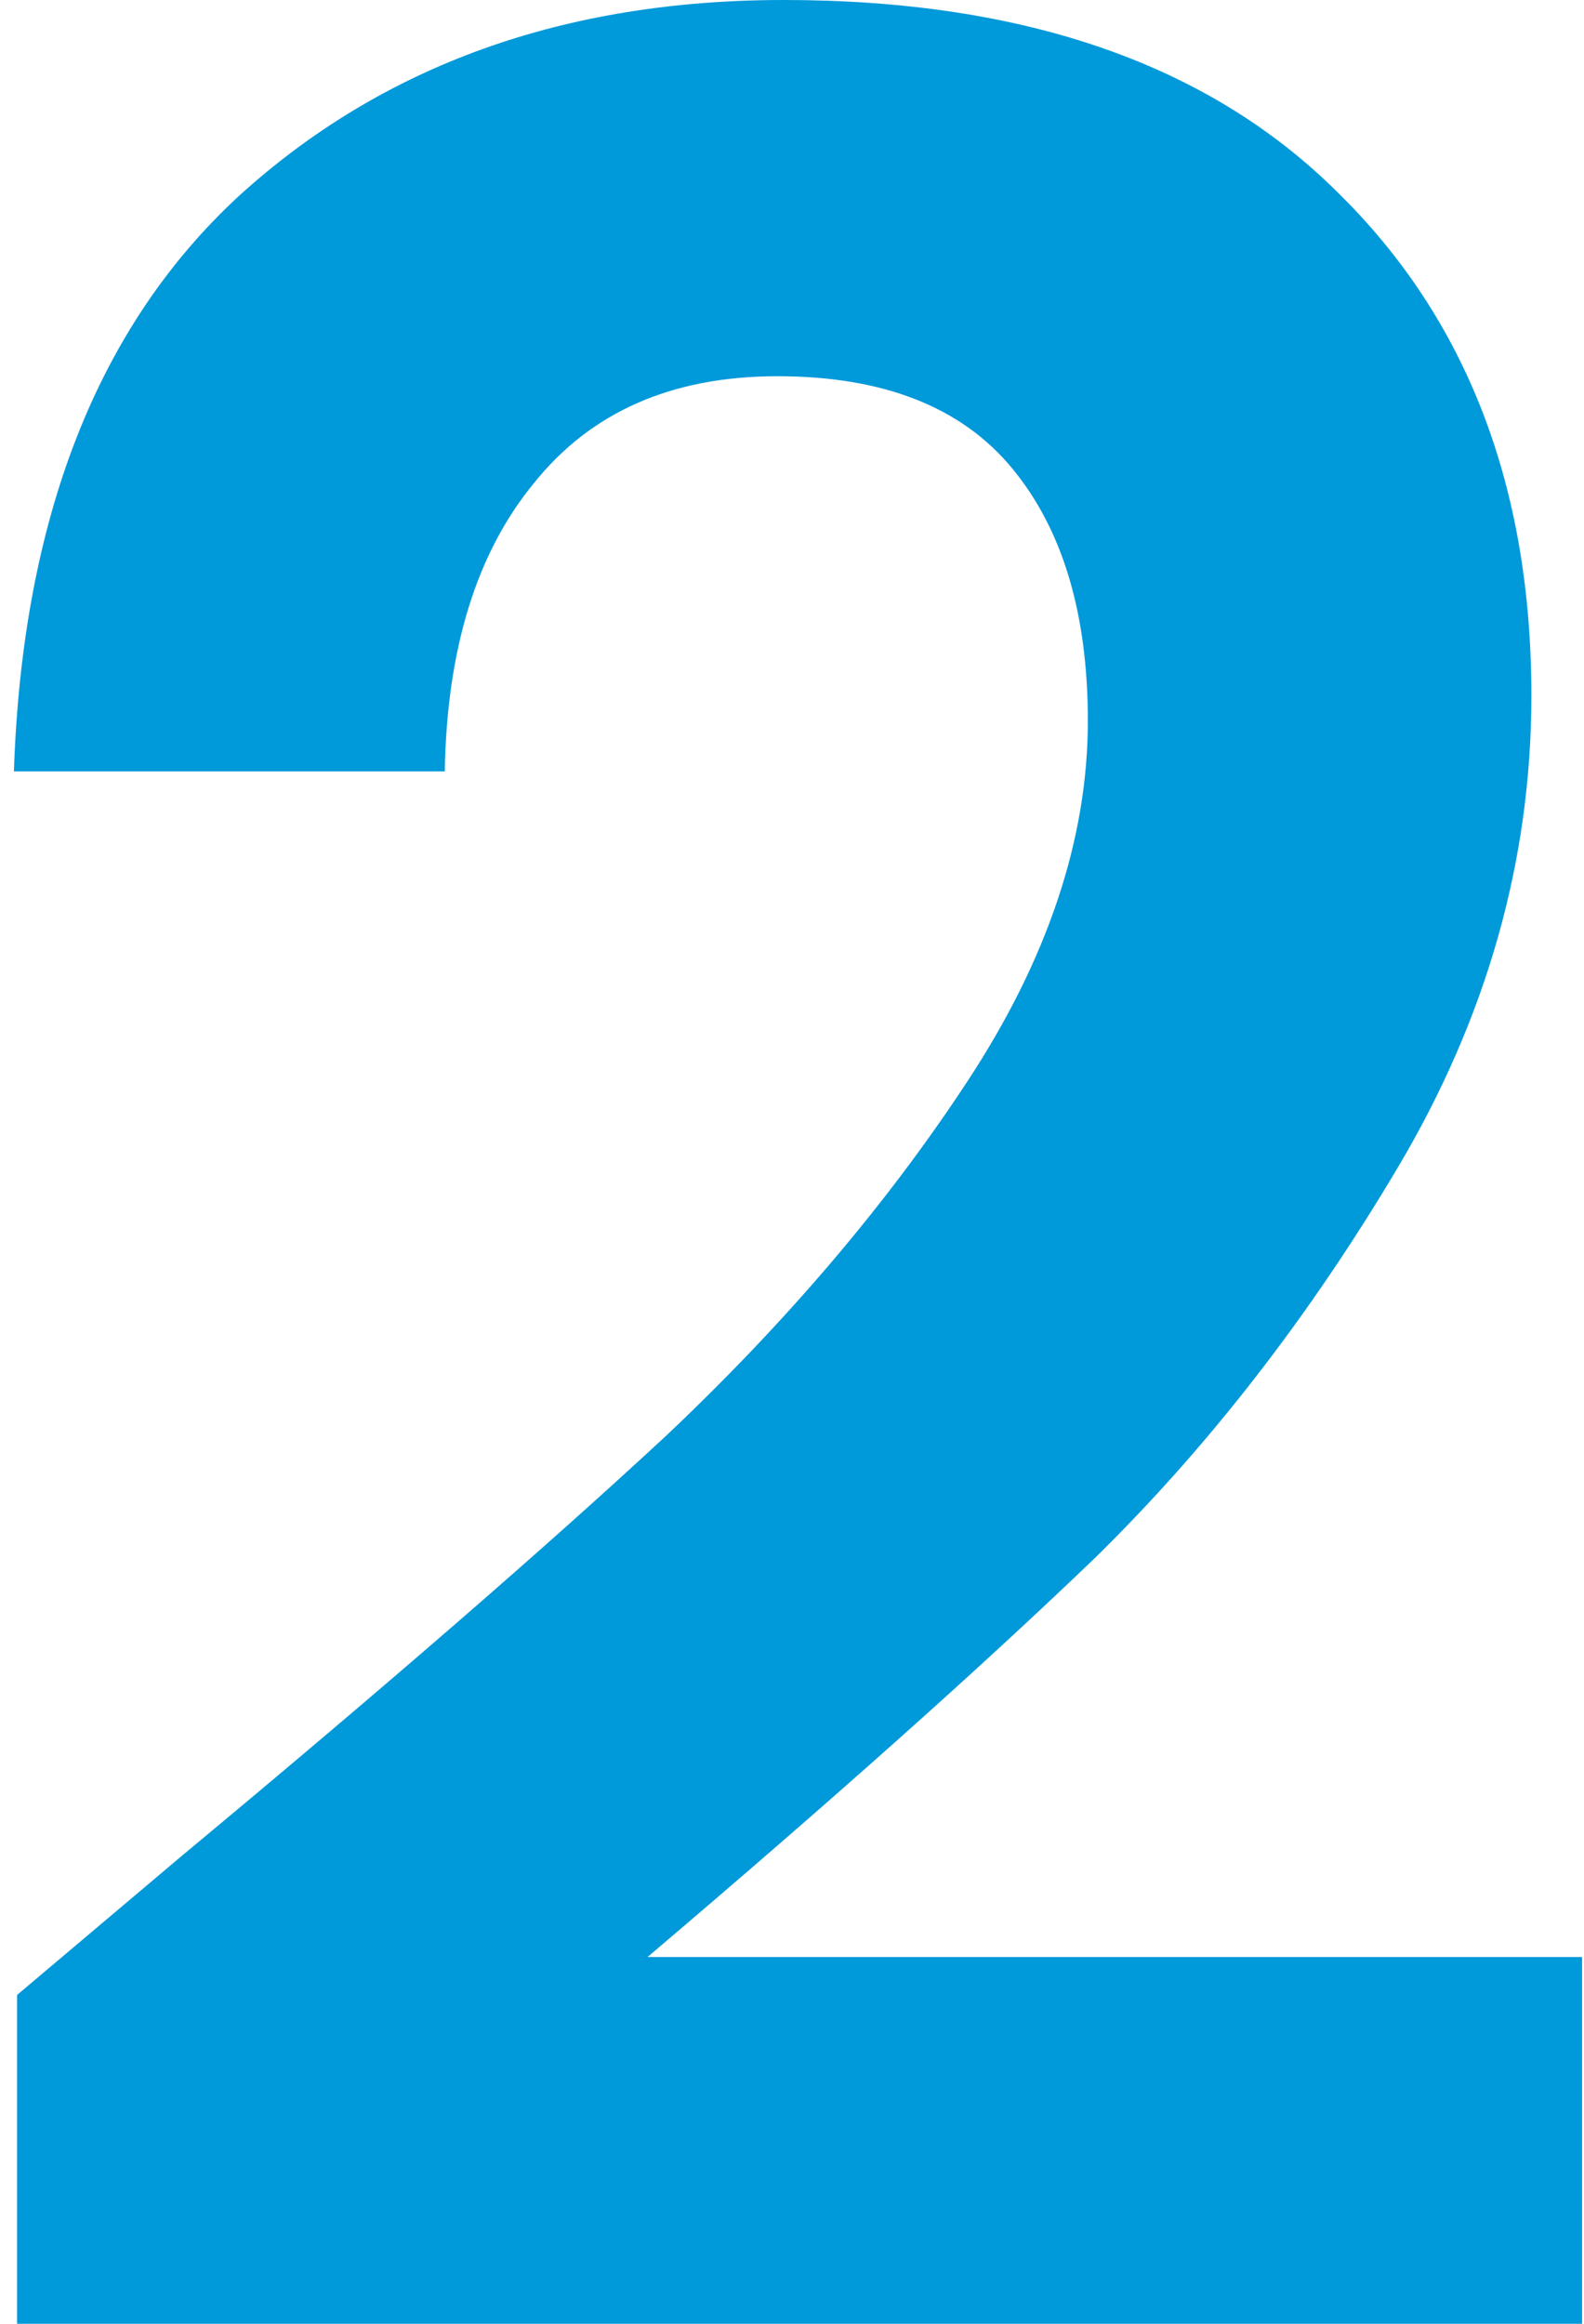 <svg xmlns="http://www.w3.org/2000/svg" width="90" height="132" viewBox="0 0 90 132" fill="none"><path d="M10.33 105.42C21.85 95.842 31.03 87.88 37.87 81.535C44.71 75.069 50.41 68.365 54.97 61.42C59.53 54.476 61.81 47.652 61.81 40.947C61.81 34.841 60.37 30.052 57.49 26.58C54.61 23.108 50.17 21.371 44.17 21.371C38.17 21.371 33.55 23.407 30.31 27.478C27.07 31.429 25.39 36.876 25.27 43.82H0.79C1.27 29.453 5.53 18.558 13.57 11.135C21.73 3.712 32.05 0 44.53 0C58.21 0 68.71 3.652 76.03 10.955C83.35 18.139 87.01 27.657 87.01 39.51C87.01 48.849 84.49 57.769 79.45 66.269C74.41 74.77 68.65 82.193 62.17 88.539C55.69 94.765 47.23 102.307 36.79 111.167H89.89V132H0.97V113.322L10.33 105.42Z" fill="#0099DA"></path></svg>